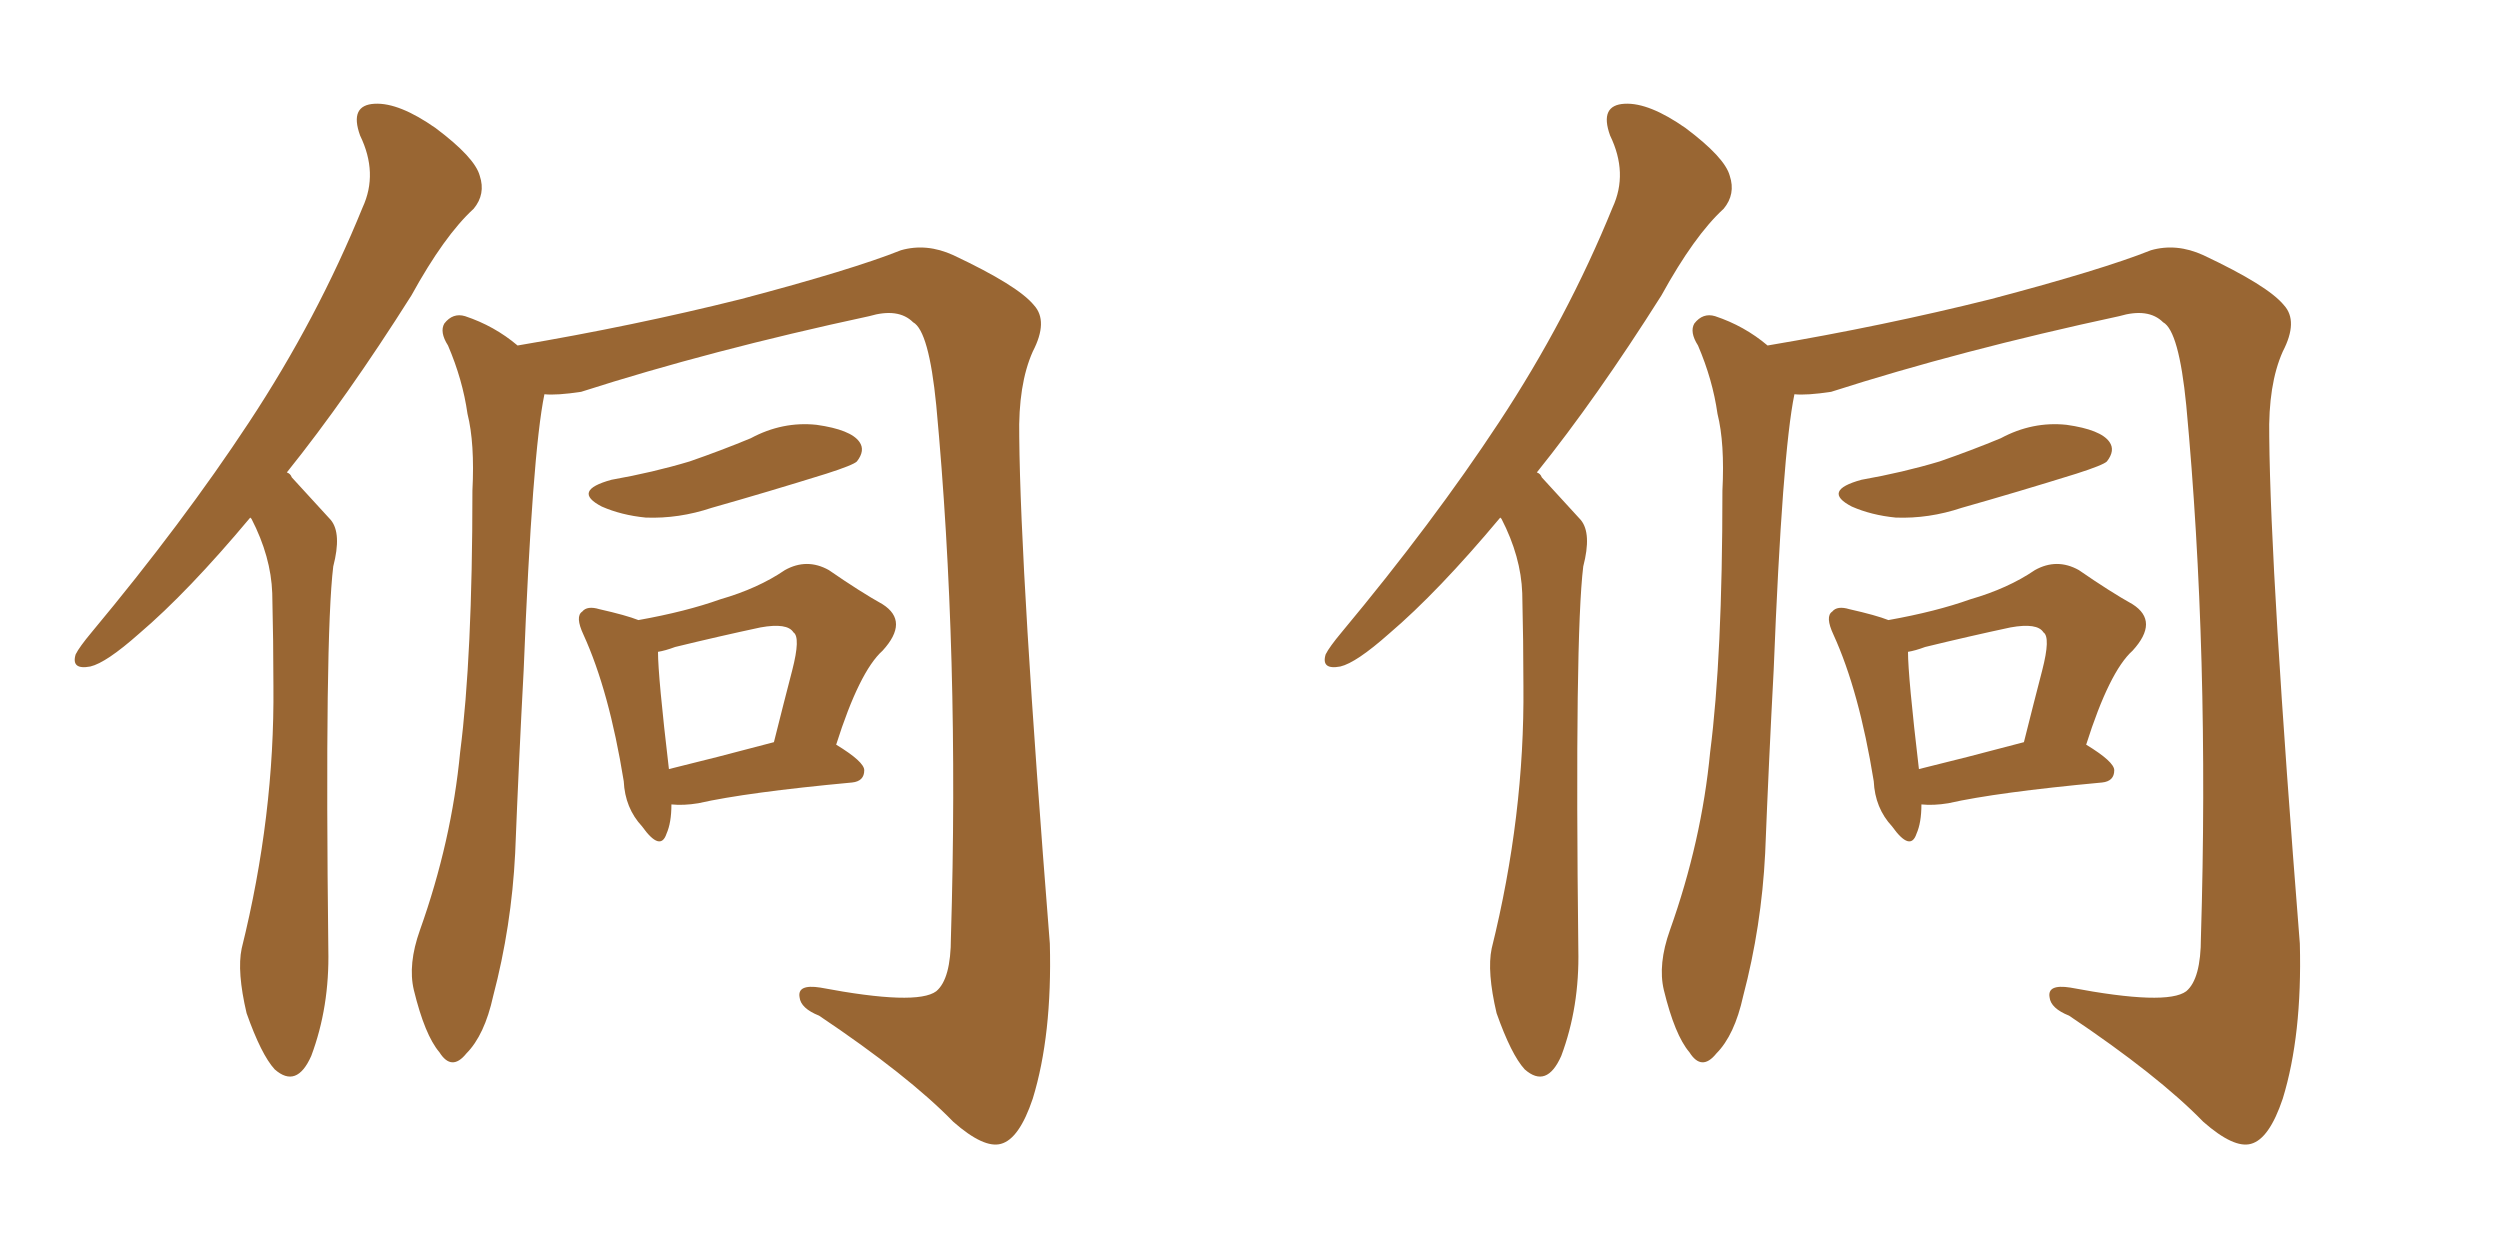 <svg xmlns="http://www.w3.org/2000/svg" xmlns:xlink="http://www.w3.org/1999/xlink" width="300" height="150"><path fill="#996633" padding="10" d="M30.03 62.11L30.03 62.11Q22.56 71.04 16.70 76.03L16.70 76.03Q12.74 79.54 10.84 79.98L10.84 79.98Q8.50 80.42 9.08 78.52L9.08 78.52Q9.52 77.64 10.99 75.88L10.99 75.88Q21.97 62.70 29.88 50.68L29.88 50.68Q38.09 38.23 43.51 24.90L43.51 24.90Q45.41 20.80 43.21 16.26L43.21 16.26Q41.89 12.60 44.97 12.45L44.97 12.45Q47.90 12.30 52.29 15.38L52.29 15.38Q56.98 18.90 57.57 21.09L57.57 21.09Q58.30 23.29 56.84 25.05L56.84 25.05Q53.32 28.27 49.37 35.45L49.37 35.45Q41.60 47.75 34.42 56.69L34.42 56.69Q34.86 56.84 35.01 57.28L35.01 57.28Q36.91 59.33 39.70 62.40L39.70 62.40Q41.02 64.01 39.99 67.97L39.99 67.97Q38.96 76.46 39.40 113.96L39.40 113.96Q39.55 120.85 37.35 126.71L37.35 126.71Q35.60 130.66 32.96 128.32L32.96 128.32Q31.35 126.56 29.59 121.58L29.59 121.58Q28.42 116.60 29.00 113.82L29.00 113.82Q32.96 97.85 32.81 82.32L32.81 82.32Q32.81 77.05 32.67 71.19L32.67 71.19Q32.52 66.80 30.18 62.26L30.18 62.26Q30.03 62.11 30.03 62.11ZM65.33 47.31L65.33 47.31Q63.87 54.35 62.84 80.42L62.84 80.42Q62.26 91.26 61.82 102.39L61.82 102.39Q61.38 111.18 59.18 119.53L59.18 119.53Q58.15 124.22 55.96 126.42L55.96 126.42Q54.20 128.61 52.73 126.27L52.73 126.27Q50.98 124.22 49.66 118.80L49.66 118.80Q48.93 115.72 50.39 111.62L50.39 111.62Q54.20 100.93 55.22 90.23L55.22 90.23Q56.69 78.81 56.69 58.89L56.69 58.89Q56.98 53.17 56.10 49.66L56.10 49.66Q55.52 45.56 53.76 41.46L53.76 41.46Q52.73 39.84 53.32 38.82L53.32 38.82Q54.35 37.50 55.81 37.94L55.81 37.94Q59.33 39.11 62.11 41.46L62.11 41.46Q76.03 39.11 88.92 35.89L88.92 35.89Q102.25 32.37 108.11 30.03L108.11 30.03Q111.18 29.15 114.40 30.62L114.40 30.62Q122.17 34.28 124.07 36.62L124.07 36.62Q125.83 38.53 123.93 42.19L123.93 42.19Q122.17 46.14 122.31 52.44L122.31 52.44Q122.46 68.85 125.98 113.23L125.98 113.23Q126.27 124.22 123.93 131.84L123.93 131.84Q122.31 136.67 120.12 137.26L120.12 137.26Q118.07 137.84 114.40 134.62L114.40 134.62Q108.98 129.05 98.29 121.88L98.29 121.88Q96.09 121.00 95.95 119.68L95.95 119.68Q95.65 118.07 98.44 118.51L98.44 118.51Q110.01 120.70 112.35 118.95L112.35 118.95Q114.11 117.48 114.11 112.50L114.11 112.50Q115.14 78.52 112.35 48.63L112.35 48.63Q111.47 39.70 109.57 38.67L109.57 38.67Q107.81 36.91 104.30 37.94L104.30 37.94Q85.25 42.04 69.73 47.02L69.73 47.02Q66.80 47.46 65.33 47.31ZM73.39 57.57L73.39 57.57Q78.37 56.69 82.76 55.37L82.76 55.37Q86.57 54.05 90.09 52.59L90.09 52.59Q93.90 50.54 98.00 50.98L98.00 50.98Q102.10 51.56 103.13 53.03L103.13 53.03Q103.86 54.05 102.83 55.37L102.83 55.37Q102.39 55.81 99.17 56.84L99.17 56.84Q92.14 59.03 85.40 60.94L85.40 60.94Q81.45 62.26 77.49 62.11L77.49 62.11Q74.56 61.82 72.22 60.79L72.22 60.79Q68.55 58.89 73.39 57.57ZM80.57 96.53L80.57 96.53Q80.57 98.73 79.98 100.05L79.98 100.05Q79.25 102.25 77.05 99.17L77.05 99.17Q75 96.97 74.85 93.75L74.85 93.75Q73.10 82.91 70.02 76.17L70.02 76.17Q68.99 73.97 69.87 73.39L69.87 73.39Q70.46 72.66 71.92 73.10L71.92 73.10Q75.15 73.83 76.61 74.41L76.61 74.41Q82.32 73.39 86.43 71.92L86.43 71.92Q90.97 70.61 94.19 68.41L94.19 68.41Q96.83 66.94 99.46 68.41L99.46 68.41Q103.27 71.04 105.91 72.51L105.91 72.51Q109.13 74.56 105.91 78.08L105.91 78.08Q103.13 80.57 100.34 89.36L100.34 89.36Q103.71 91.41 103.71 92.43L103.71 92.43Q103.71 93.75 102.25 93.90L102.25 93.90Q89.65 95.07 83.79 96.39L83.79 96.39Q82.03 96.68 80.57 96.53ZM80.27 92.29L80.27 92.29L80.27 92.29Q85.69 90.97 92.87 89.06L92.87 89.06Q94.04 84.38 95.07 80.42L95.07 80.42Q96.09 76.46 95.21 75.88L95.21 75.88Q94.48 74.71 91.26 75.29L91.26 75.29Q86.43 76.32 81.01 77.64L81.01 77.64Q79.83 78.08 78.96 78.22L78.96 78.22Q78.96 81.15 80.27 92.29ZM180.03 62.11L180.03 62.11Q172.56 71.04 166.70 76.03L166.70 76.03Q162.74 79.54 160.84 79.98L160.84 79.98Q158.50 80.42 159.08 78.52L159.08 78.52Q159.52 77.64 160.99 75.88L160.99 75.88Q171.97 62.70 179.88 50.68L179.88 50.68Q188.09 38.23 193.51 24.90L193.51 24.90Q195.41 20.80 193.21 16.26L193.21 16.26Q191.89 12.60 194.97 12.45L194.97 12.45Q197.90 12.30 202.29 15.38L202.29 15.38Q206.98 18.90 207.57 21.09L207.57 21.09Q208.30 23.29 206.84 25.05L206.84 25.05Q203.32 28.27 199.37 35.45L199.37 35.45Q191.60 47.75 184.42 56.69L184.42 56.69Q184.86 56.84 185.01 57.28L185.01 57.28Q186.91 59.33 189.70 62.40L189.70 62.40Q191.02 64.01 189.99 67.97L189.99 67.97Q188.96 76.46 189.40 113.96L189.40 113.96Q189.55 120.85 187.35 126.71L187.35 126.71Q185.60 130.66 182.96 128.32L182.96 128.32Q181.35 126.56 179.59 121.58L179.59 121.58Q178.42 116.60 179.00 113.82L179.00 113.82Q182.96 97.85 182.81 82.32L182.81 82.32Q182.81 77.05 182.67 71.19L182.67 71.19Q182.52 66.80 180.18 62.26L180.18 62.26Q180.03 62.11 180.03 62.11ZM215.33 47.31L215.33 47.31Q213.87 54.35 212.84 80.42L212.84 80.42Q212.26 91.26 211.82 102.39L211.82 102.39Q211.38 111.18 209.18 119.53L209.18 119.53Q208.15 124.22 205.96 126.42L205.96 126.42Q204.20 128.61 202.73 126.27L202.73 126.27Q200.98 124.22 199.66 118.80L199.66 118.80Q198.93 115.72 200.39 111.62L200.39 111.62Q204.20 100.93 205.22 90.23L205.22 90.23Q206.69 78.81 206.69 58.89L206.69 58.89Q206.98 53.17 206.10 49.66L206.10 49.66Q205.52 45.56 203.76 41.46L203.76 41.46Q202.73 39.84 203.32 38.82L203.32 38.82Q204.35 37.50 205.81 37.94L205.81 37.94Q209.33 39.11 212.11 41.46L212.11 41.46Q226.03 39.11 238.92 35.89L238.92 35.89Q252.25 32.37 258.11 30.03L258.11 30.03Q261.18 29.15 264.40 30.62L264.40 30.62Q272.17 34.28 274.07 36.62L274.07 36.62Q275.83 38.53 273.93 42.19L273.93 42.19Q272.17 46.14 272.31 52.44L272.31 52.44Q272.46 68.85 275.98 113.23L275.98 113.23Q276.27 124.22 273.93 131.84L273.93 131.84Q272.31 136.67 270.12 137.26L270.12 137.26Q268.07 137.84 264.40 134.62L264.40 134.62Q258.98 129.05 248.29 121.88L248.29 121.88Q246.09 121.00 245.95 119.68L245.95 119.68Q245.65 118.07 248.44 118.51L248.44 118.51Q260.01 120.70 262.35 118.95L262.35 118.95Q264.11 117.48 264.11 112.50L264.11 112.50Q265.14 78.52 262.35 48.63L262.35 48.63Q261.47 39.70 259.57 38.67L259.57 38.67Q257.81 36.91 254.30 37.94L254.30 37.94Q235.25 42.04 219.73 47.02L219.73 47.02Q216.80 47.46 215.33 47.31ZM223.39 57.57L223.39 57.57Q228.37 56.69 232.76 55.37L232.76 55.37Q236.57 54.05 240.09 52.59L240.09 52.59Q243.90 50.54 248.00 50.98L248.00 50.98Q252.10 51.56 253.13 53.03L253.13 53.03Q253.86 54.05 252.83 55.37L252.83 55.37Q252.39 55.81 249.17 56.84L249.17 56.84Q242.14 59.03 235.40 60.94L235.40 60.94Q231.45 62.26 227.49 62.11L227.49 62.11Q224.56 61.82 222.22 60.79L222.22 60.79Q218.55 58.89 223.39 57.57ZM230.57 96.53L230.57 96.53Q230.57 98.73 229.98 100.05L229.98 100.05Q229.25 102.25 227.05 99.17L227.05 99.17Q225 96.97 224.85 93.75L224.85 93.75Q223.10 82.91 220.02 76.17L220.02 76.17Q218.99 73.97 219.87 73.39L219.87 73.39Q220.46 72.66 221.92 73.10L221.92 73.10Q225.15 73.83 226.61 74.41L226.61 74.41Q232.32 73.39 236.43 71.92L236.43 71.92Q240.97 70.61 244.19 68.41L244.19 68.41Q246.83 66.94 249.46 68.41L249.46 68.41Q253.27 71.04 255.91 72.51L255.91 72.51Q259.13 74.56 255.91 78.08L255.91 78.08Q253.13 80.57 250.34 89.36L250.34 89.36Q253.71 91.41 253.71 92.43L253.71 92.43Q253.71 93.75 252.25 93.90L252.25 93.90Q239.65 95.07 233.79 96.39L233.79 96.39Q232.03 96.68 230.57 96.53ZM230.27 92.29L230.27 92.29L230.27 92.29Q235.69 90.97 242.87 89.06L242.87 89.06Q244.04 84.38 245.07 80.42L245.07 80.42Q246.09 76.46 245.21 75.88L245.21 75.88Q244.48 74.71 241.26 75.29L241.26 75.29Q236.43 76.32 231.01 77.64L231.01 77.64Q229.83 78.08 228.96 78.22L228.96 78.22Q228.96 81.15 230.27 92.29Z"/></svg>